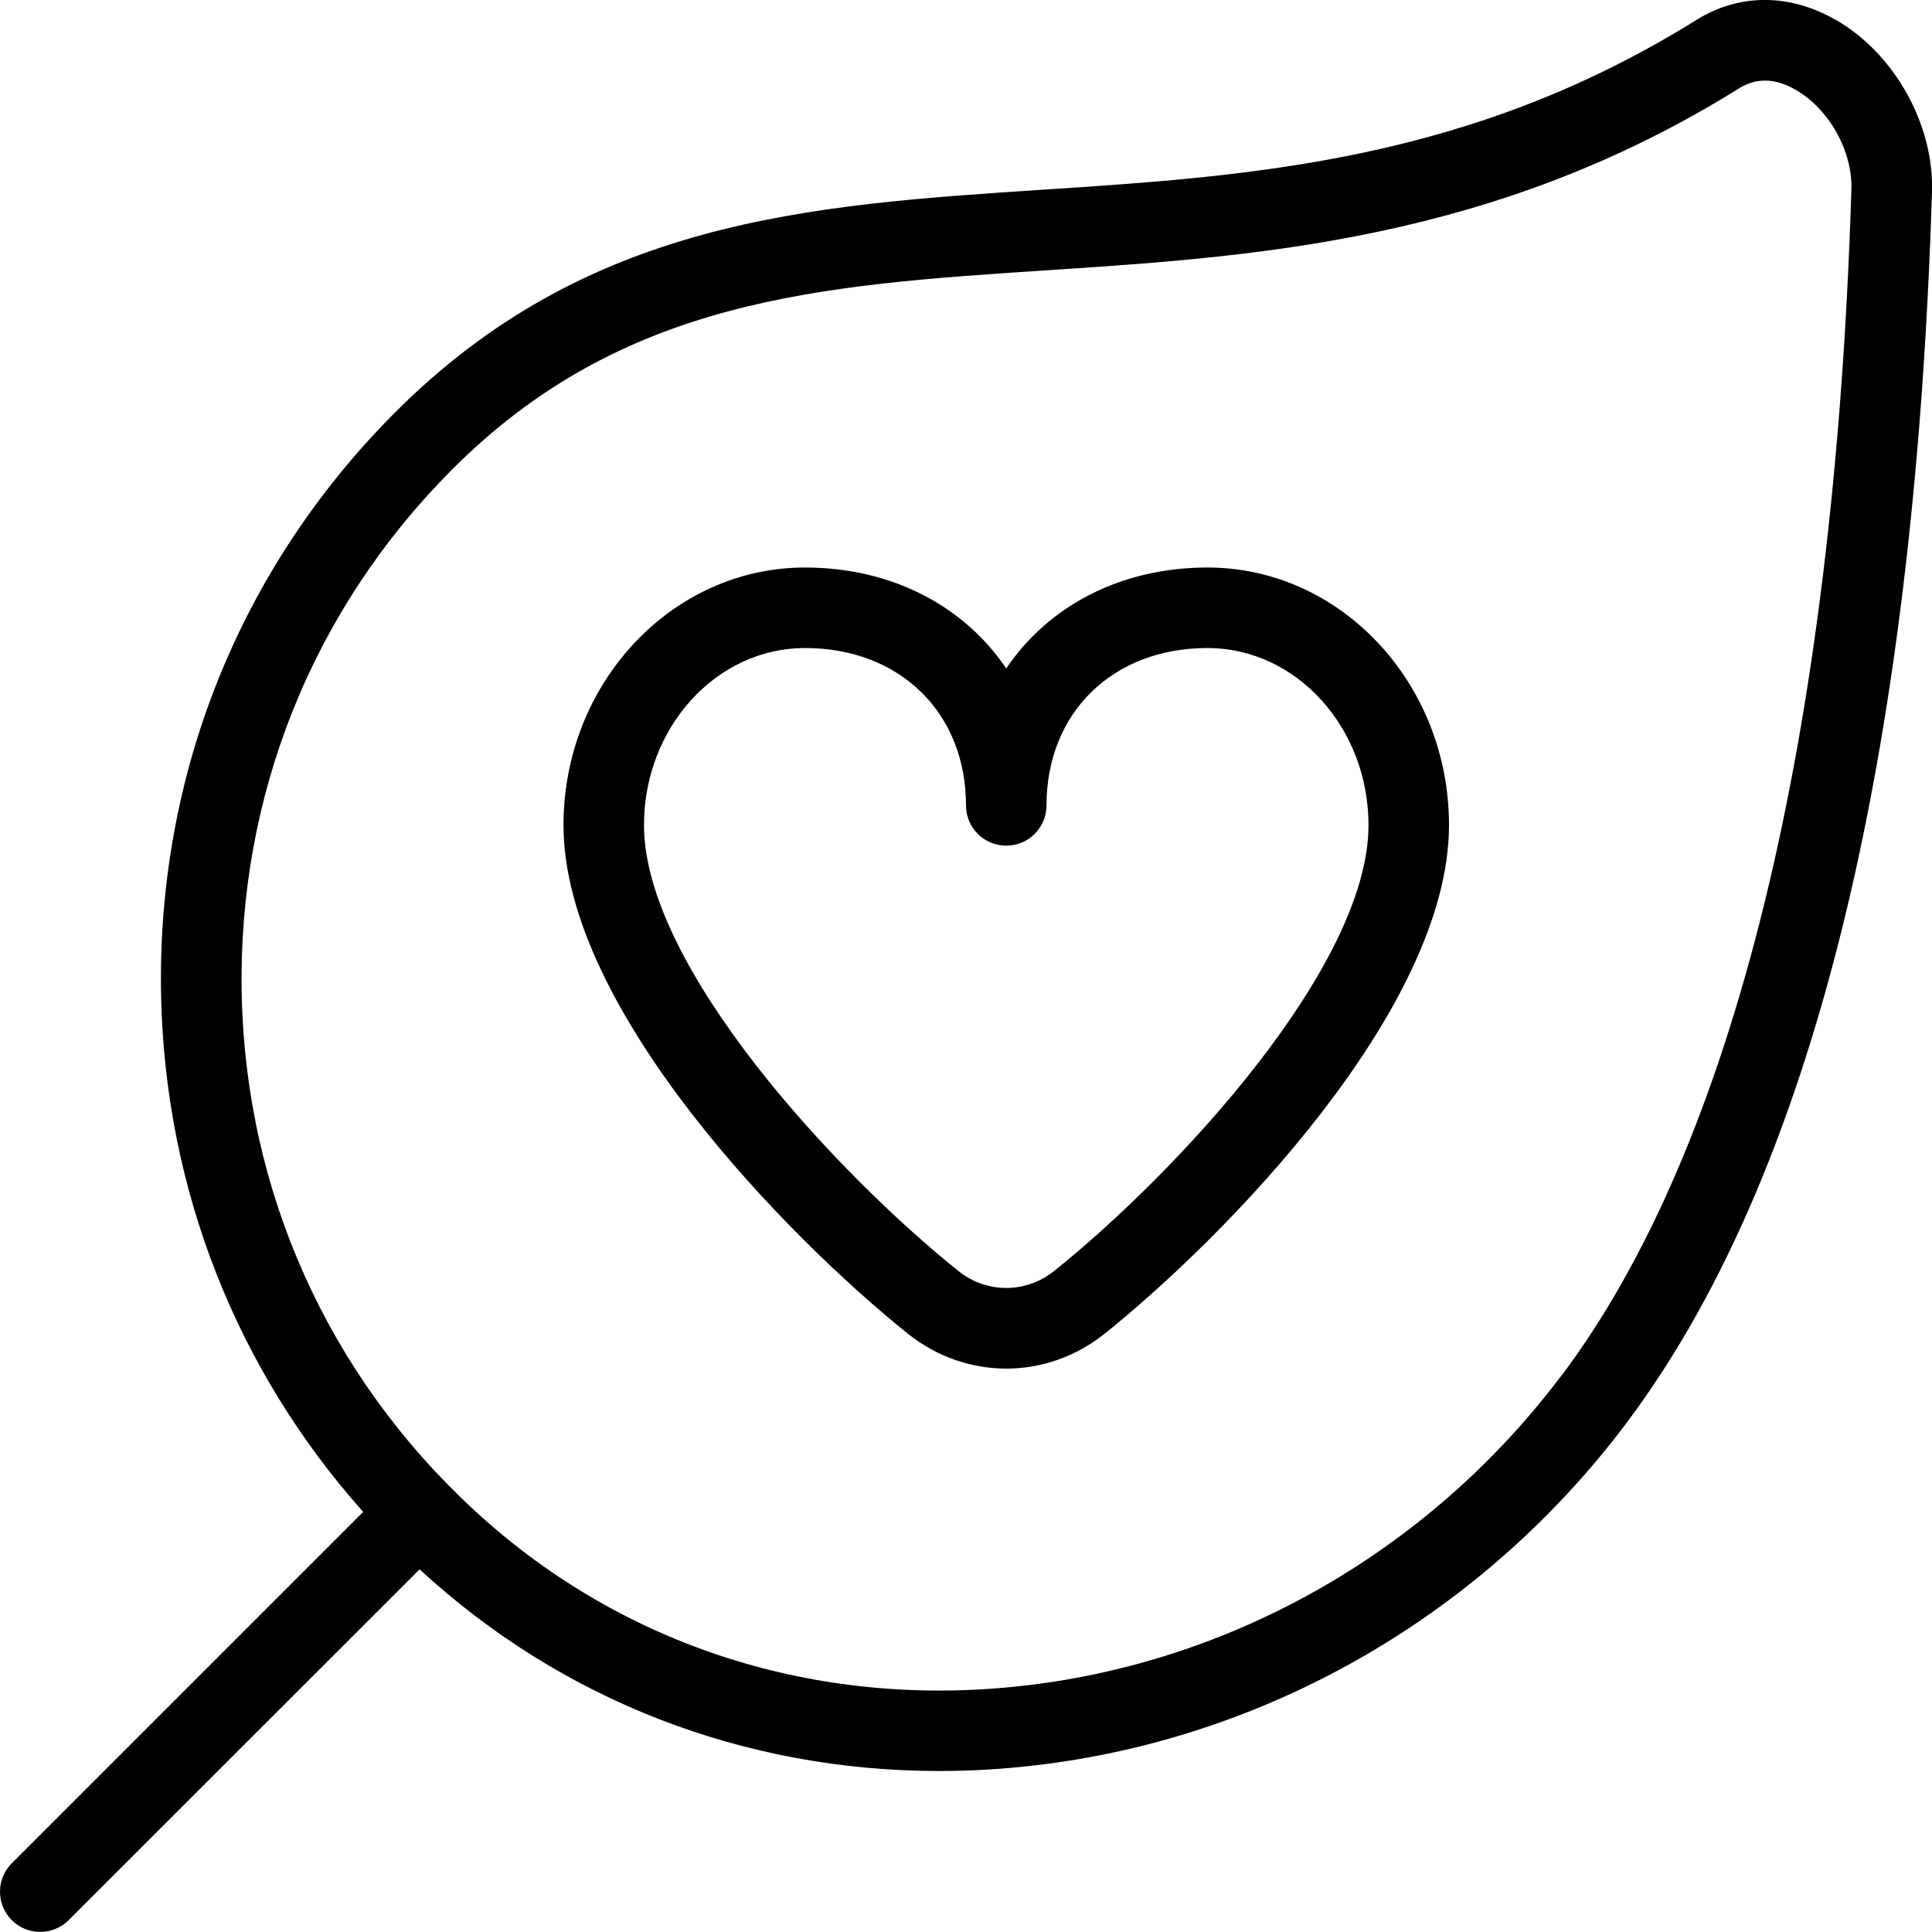 <svg xmlns="http://www.w3.org/2000/svg" xmlns:xlink="http://www.w3.org/1999/xlink" width="100" zoomAndPan="magnify" viewBox="0 0 75 75" height="100" preserveAspectRatio="xMidYMid meet" version="1.0"><path fill="#000000" d="M 71.262 0.773 C 69.48 -0.254 67.52 -0.262 65.867 0.766 C 57.035 6.273 48.602 6.832 40.445 7.367 C 31.359 7.965 22.777 8.535 15.305 16.043 C 9.289 22.086 6.078 30.117 6.254 38.664 C 6.414 46.164 9.176 53.168 14.098 58.691 L 0.457 72.332 C -0.152 72.941 -0.152 73.93 0.457 74.539 C 0.762 74.848 1.164 74.996 1.562 74.996 C 1.961 74.996 2.363 74.844 2.668 74.539 L 16.289 60.922 C 21.824 66.023 28.898 68.75 36.461 68.75 C 37.402 68.75 38.352 68.711 39.305 68.621 C 48.664 67.789 57.332 62.938 63.086 55.312 C 70.301 45.758 74.309 29.656 75 7.445 C 75.082 4.828 73.543 2.082 71.266 0.77 Z M 60.59 53.43 C 55.367 60.352 47.504 64.758 39.023 65.512 C 31.281 66.207 23.945 63.75 18.383 58.602 C 12.738 53.383 9.543 46.281 9.383 38.602 C 9.227 30.914 12.117 23.688 17.523 18.254 C 24.164 11.578 31.805 11.074 40.648 10.492 C 48.793 9.957 58.023 9.348 67.523 3.422 C 68.191 3.012 68.922 3.031 69.703 3.484 C 71.008 4.234 71.918 5.863 71.871 7.355 C 71.211 28.602 67.312 44.535 60.59 53.438 Z M 46.875 22.031 C 43.5 22.031 40.695 23.527 39.062 25.949 C 37.43 23.531 34.625 22.031 31.25 22.031 C 26.082 22.031 21.875 26.52 21.875 32.031 C 21.875 39.191 30.633 48.086 35.262 51.789 C 36.383 52.68 37.723 53.129 39.062 53.129 C 40.402 53.129 41.742 52.68 42.863 51.789 C 47.492 48.086 56.25 39.191 56.25 32.031 C 56.25 26.516 52.043 22.031 46.875 22.031 Z M 40.91 49.348 C 39.82 50.215 38.305 50.215 37.215 49.348 C 32.492 45.57 25 37.531 25 32.031 C 25 28.242 27.805 25.156 31.25 25.156 C 34.93 25.156 37.5 27.668 37.5 31.266 C 37.5 32.129 38.199 32.828 39.062 32.828 C 39.926 32.828 40.625 32.129 40.625 31.266 C 40.625 27.668 43.195 25.156 46.875 25.156 C 50.32 25.156 53.125 28.242 53.125 32.031 C 53.125 37.531 45.633 45.57 40.91 49.348 Z M 40.91 49.348" fill-opacity="1" fill-rule="nonzero"></path></svg>